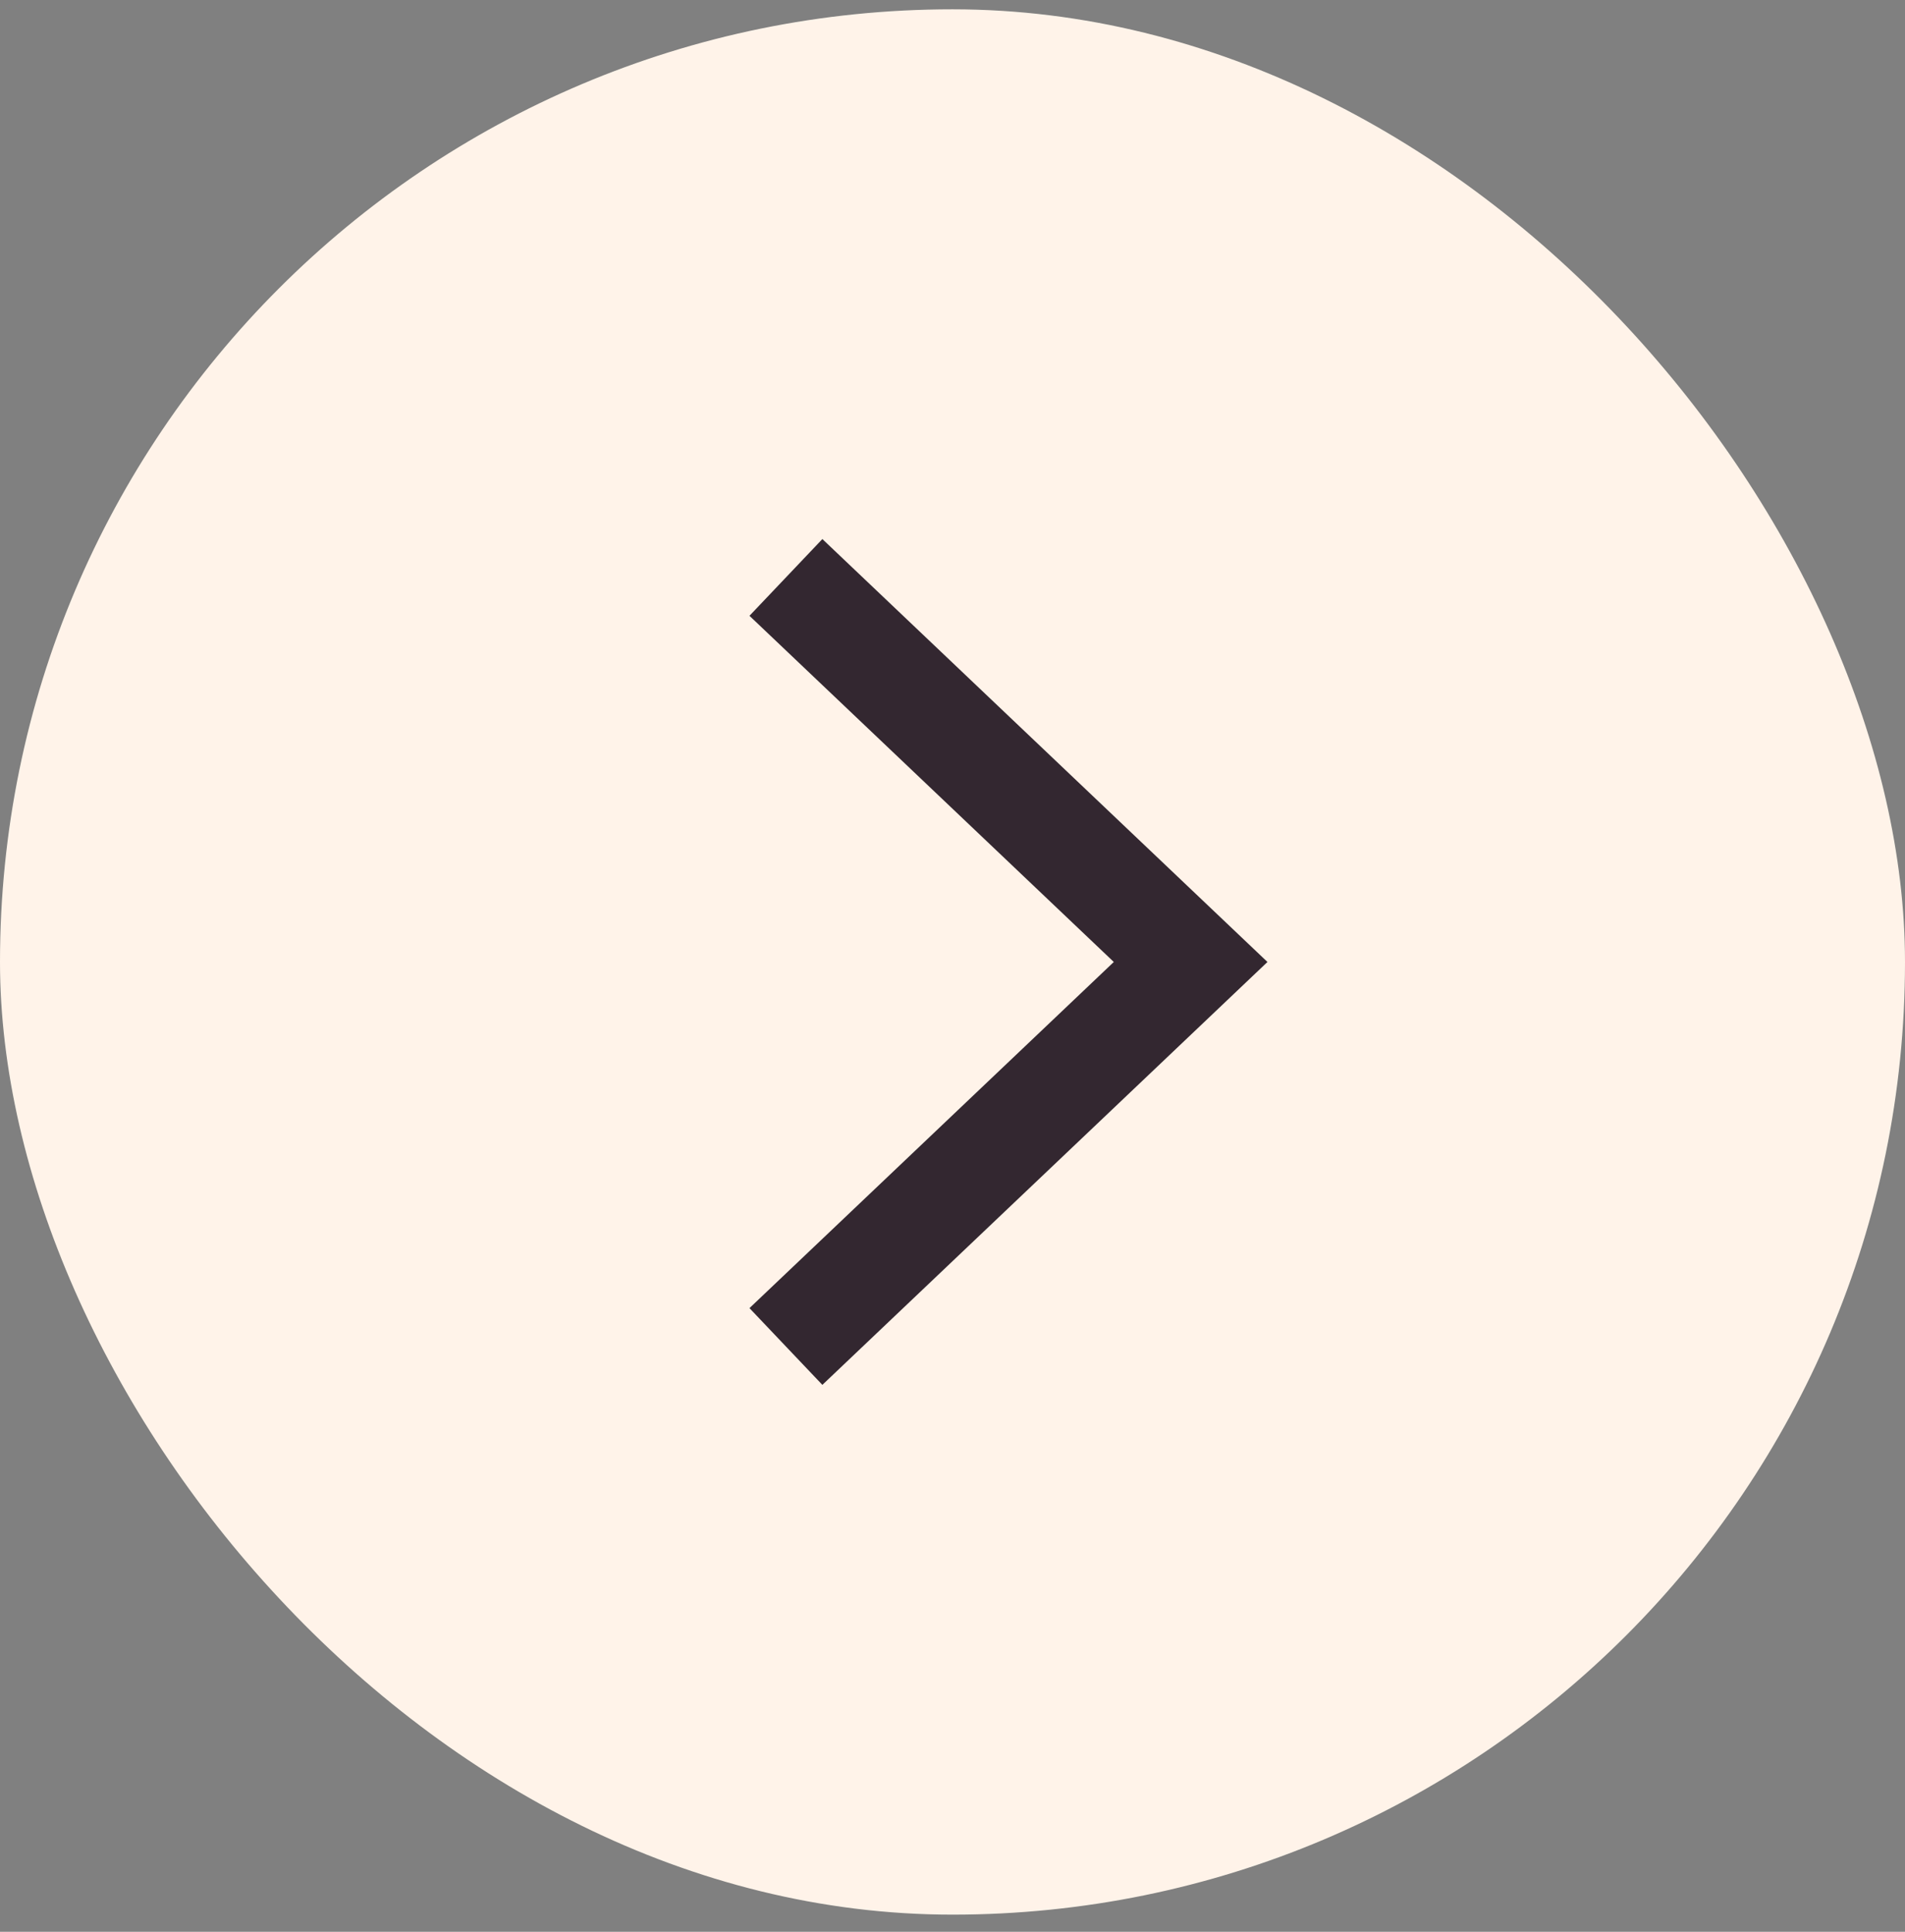 <svg width="72" height="73" viewBox="0 0 72 73" fill="none" xmlns="http://www.w3.org/2000/svg">
<rect x="0" y="0" width="72" height="73" fill="#808080" stroke="none"/>
<rect y="0.352" width="72" height="72" rx="36" fill="#FFF3E9"/>
<path d="M31.154 23.198L45 36.352L31.154 49.505" stroke="#332730" stroke-width="4" stroke-linecap="square"/>
</svg>
